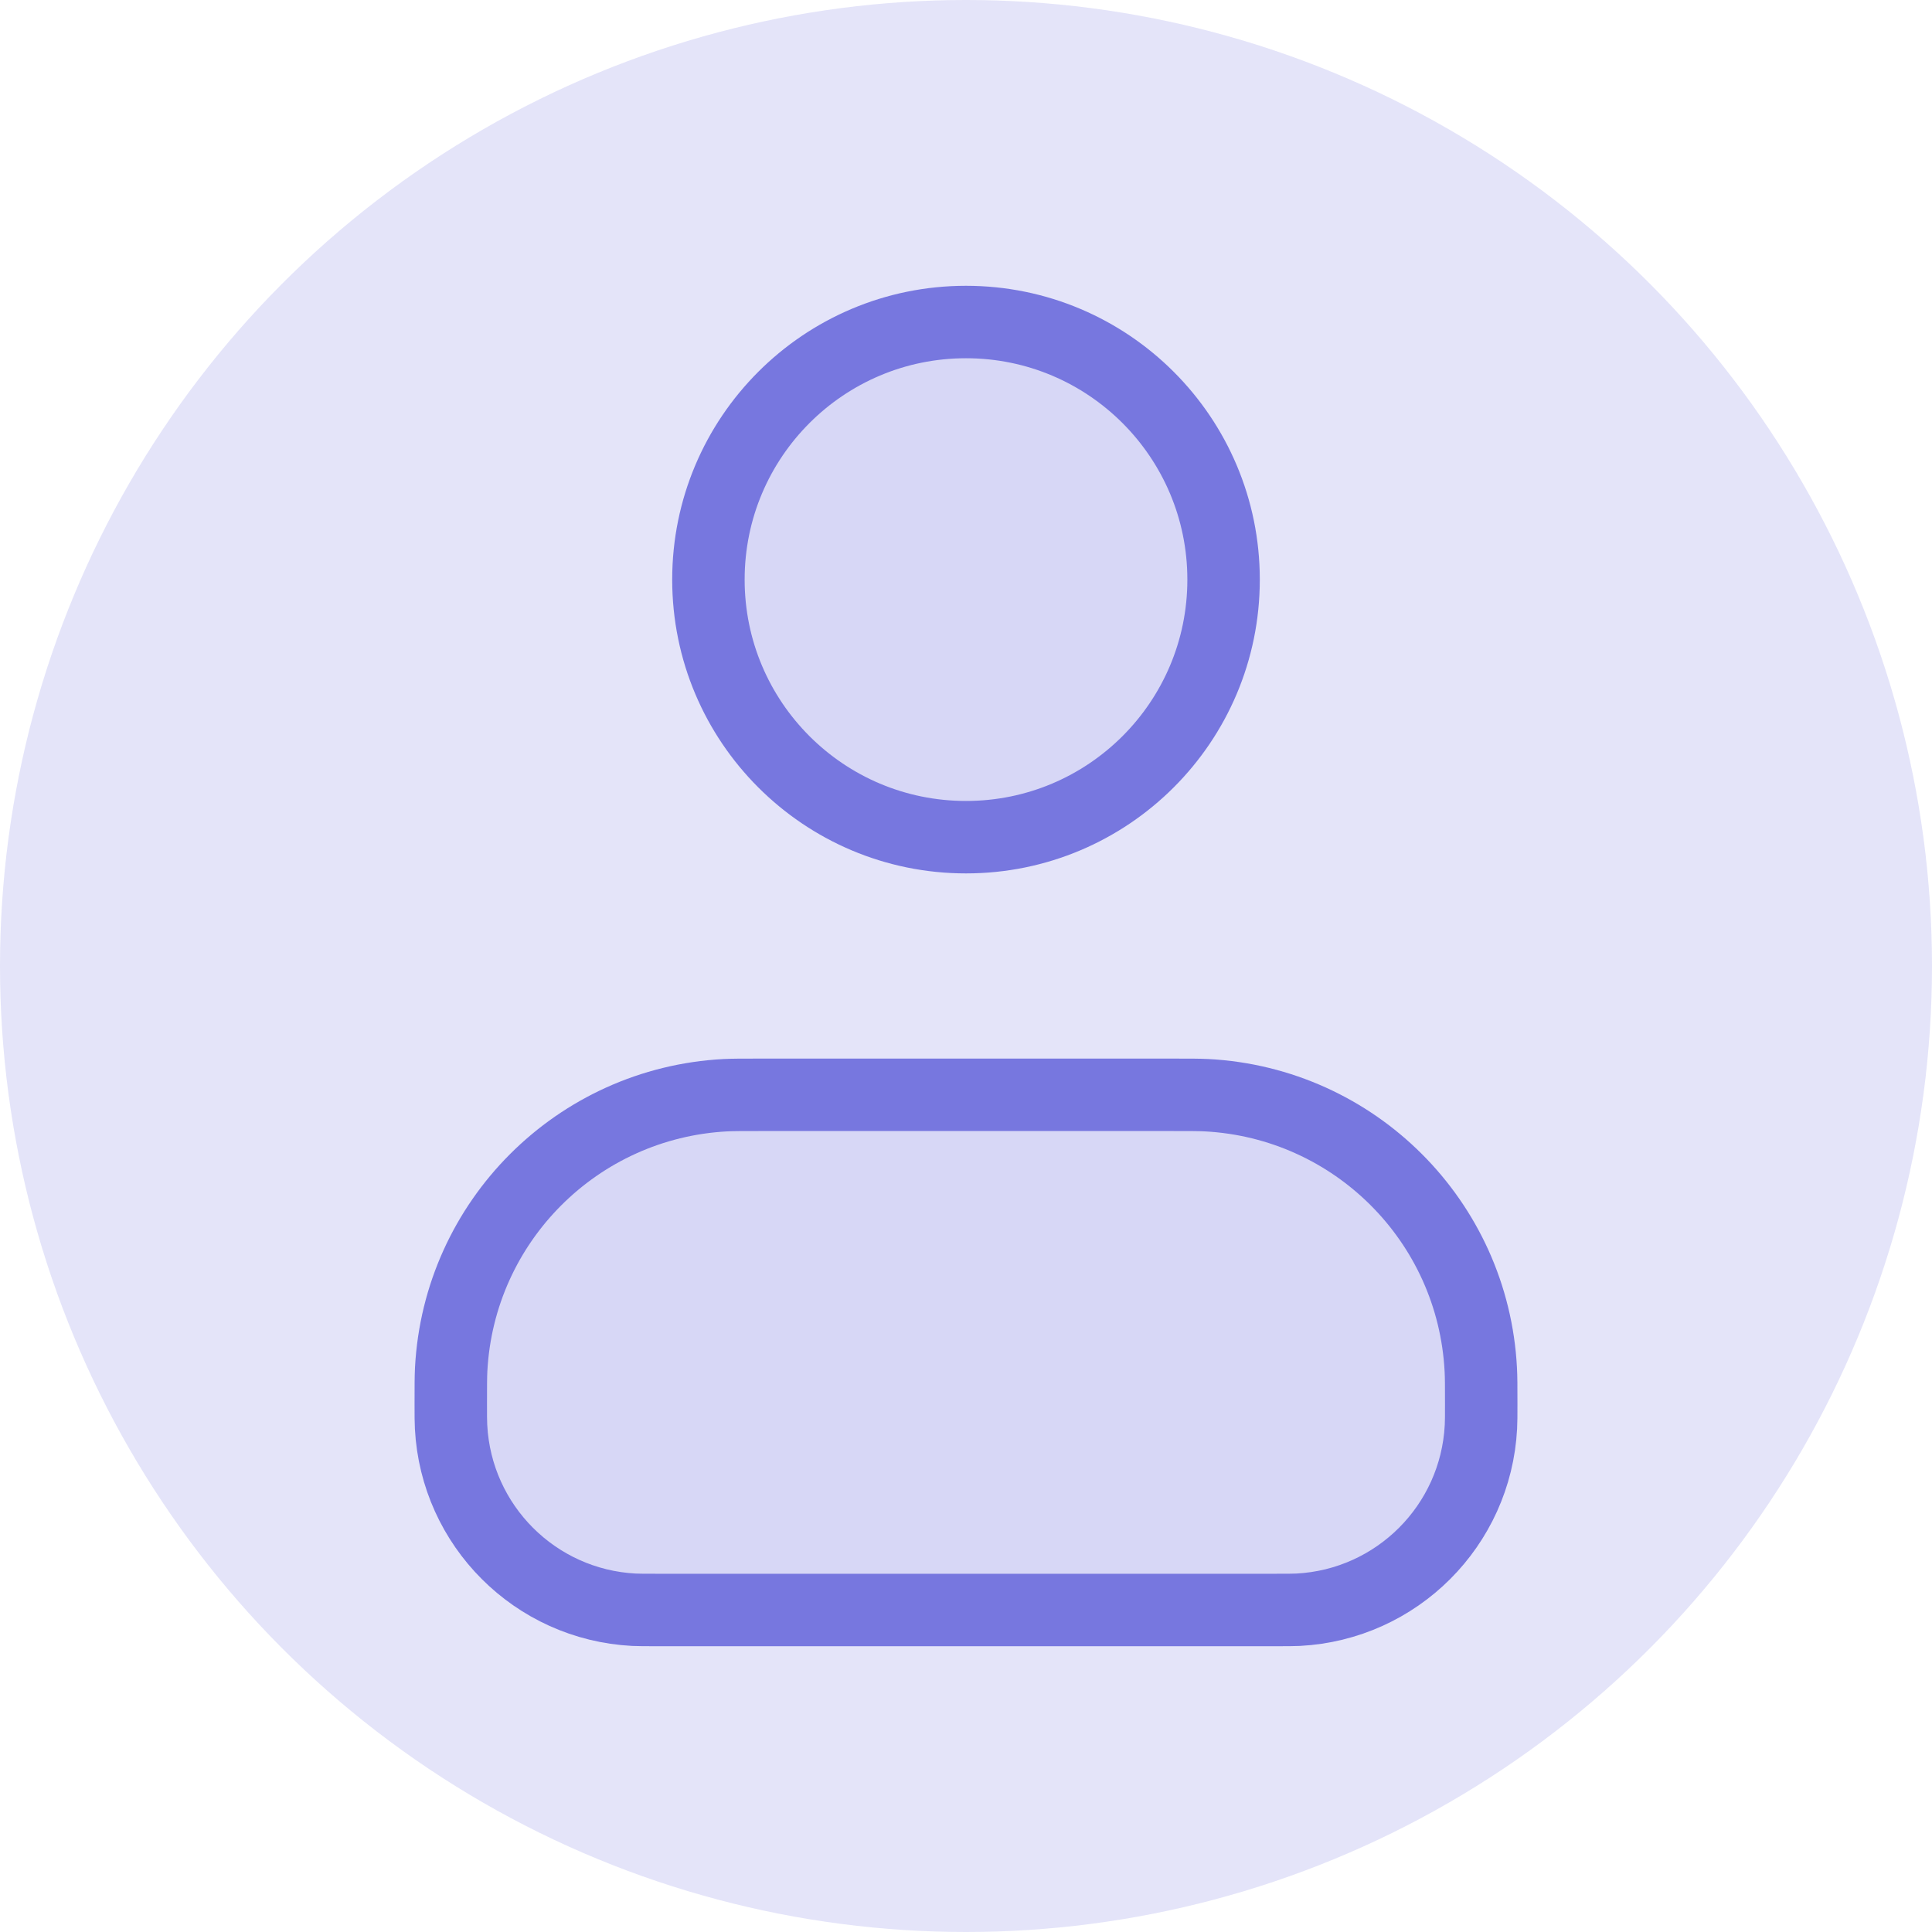 <svg width="40" height="40" viewBox="0 0 40 40" fill="none" xmlns="http://www.w3.org/2000/svg">
<circle cx="20" cy="20" r="20" fill="#E4E4F9"/>
<g opacity="0.12">
<path d="M9.333 29.067C9.333 28.695 9.333 28.51 9.341 28.353C9.502 25.286 11.953 22.836 15.019 22.675C15.176 22.667 15.362 22.667 15.733 22.667H24.267C24.638 22.667 24.824 22.667 24.981 22.675C28.047 22.836 30.498 25.286 30.658 28.353C30.667 28.51 30.667 28.695 30.667 29.067C30.667 29.314 30.667 29.438 30.661 29.543C30.554 31.587 28.92 33.221 26.876 33.328C26.771 33.333 26.648 33.333 26.4 33.333H13.6C13.352 33.333 13.229 33.333 13.124 33.328C11.079 33.221 9.446 31.587 9.339 29.543C9.333 29.438 9.333 29.314 9.333 29.067Z" fill="#7777DF"/>
<path d="M25.333 12C25.333 14.946 22.945 17.333 20 17.333C17.054 17.333 14.667 14.946 14.667 12C14.667 9.055 17.054 6.667 20 6.667C22.945 6.667 25.333 9.055 25.333 12Z" fill="#7777DF"/>
</g>
<path d="M9.333 29.067C9.333 28.695 9.333 28.51 9.341 28.353C9.502 25.286 11.953 22.836 15.019 22.675C15.176 22.667 15.362 22.667 15.733 22.667H24.267C24.638 22.667 24.824 22.667 24.981 22.675C28.047 22.836 30.498 25.286 30.658 28.353C30.667 28.51 30.667 28.695 30.667 29.067V29.067C30.667 29.314 30.667 29.438 30.661 29.543C30.554 31.587 28.92 33.221 26.876 33.328C26.771 33.333 26.648 33.333 26.4 33.333H13.6C13.352 33.333 13.229 33.333 13.124 33.328C11.079 33.221 9.446 31.587 9.339 29.543C9.333 29.438 9.333 29.314 9.333 29.067V29.067Z" stroke="#7777DF" stroke-width="1.5" stroke-linecap="round" stroke-linejoin="round"/>
<path d="M25.333 12C25.333 14.946 22.945 17.333 20 17.333C17.054 17.333 14.667 14.946 14.667 12C14.667 9.055 17.054 6.667 20 6.667C22.945 6.667 25.333 9.055 25.333 12Z" stroke="#7777DF" stroke-width="1.5" stroke-linecap="round" stroke-linejoin="round"/>
</svg>
